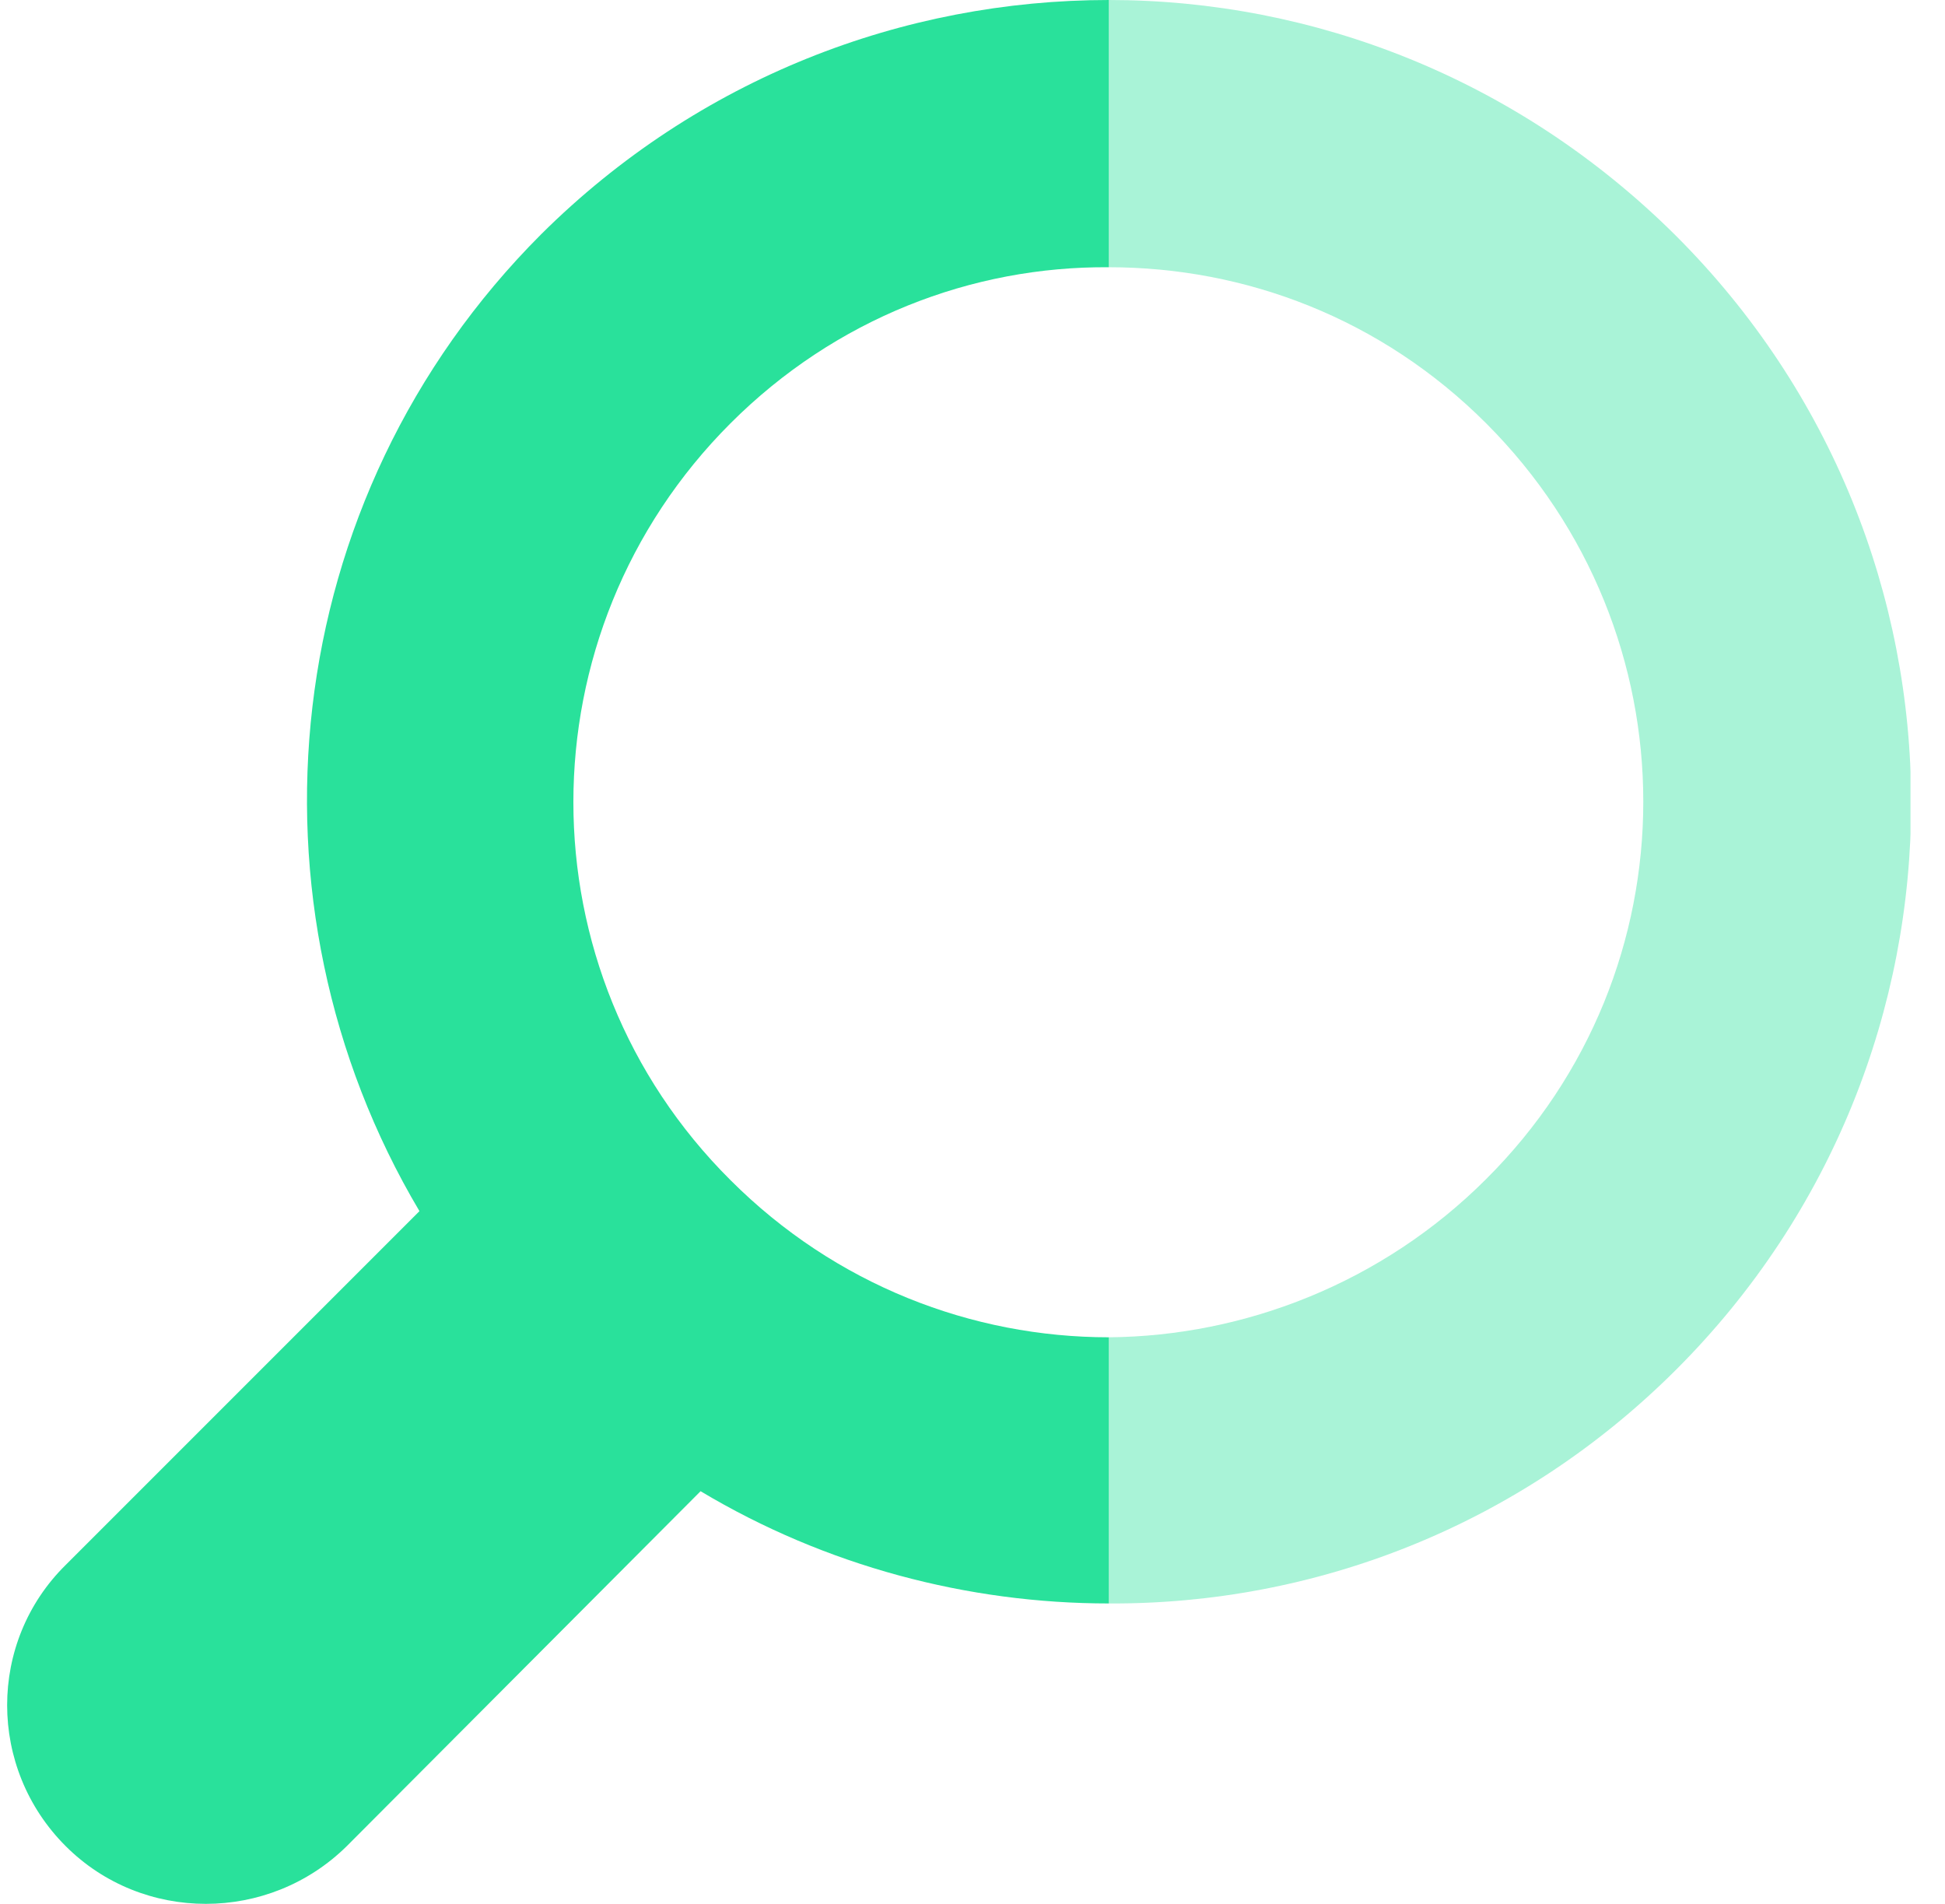 <?xml version="1.0" encoding="UTF-8"?> <svg xmlns="http://www.w3.org/2000/svg" width="47" height="46" viewBox="0 0 47 46" fill="none"><g clip-path="url(#clip0_710_1131)"><path d="M26.795 6.457V0C21.836 0 16.877 1.885 13.081 5.656C6.675 12.062 5.719 21.825 10.136 29.263L1.587 37.812C-0.299 39.672 -0.299 42.72 1.587 44.605C3.447 46.465 6.494 46.465 8.38 44.605L16.929 36.03C19.951 37.838 23.386 38.742 26.795 38.742V32.311C23.489 32.311 20.183 31.046 17.652 28.514C12.59 23.478 12.59 15.29 17.652 10.228C20.183 7.697 23.489 6.431 26.795 6.457Z" fill="#29E19B"></path><path opacity="0.4" d="M40.51 33.086C36.713 36.883 31.754 38.768 26.795 38.742V32.311C30.075 32.285 33.407 30.994 35.912 28.488C40.975 23.452 40.975 15.29 35.912 10.228C33.381 7.697 30.101 6.457 26.795 6.457V0C31.754 0 36.687 1.911 40.484 5.682C48.077 13.25 48.077 25.518 40.51 33.086Z" fill="#29E19B"></path></g><defs><clipPath id="clip0_710_1131"><rect width="46" height="46" fill="white" transform="translate(0.166)"></rect></clipPath></defs></svg> 